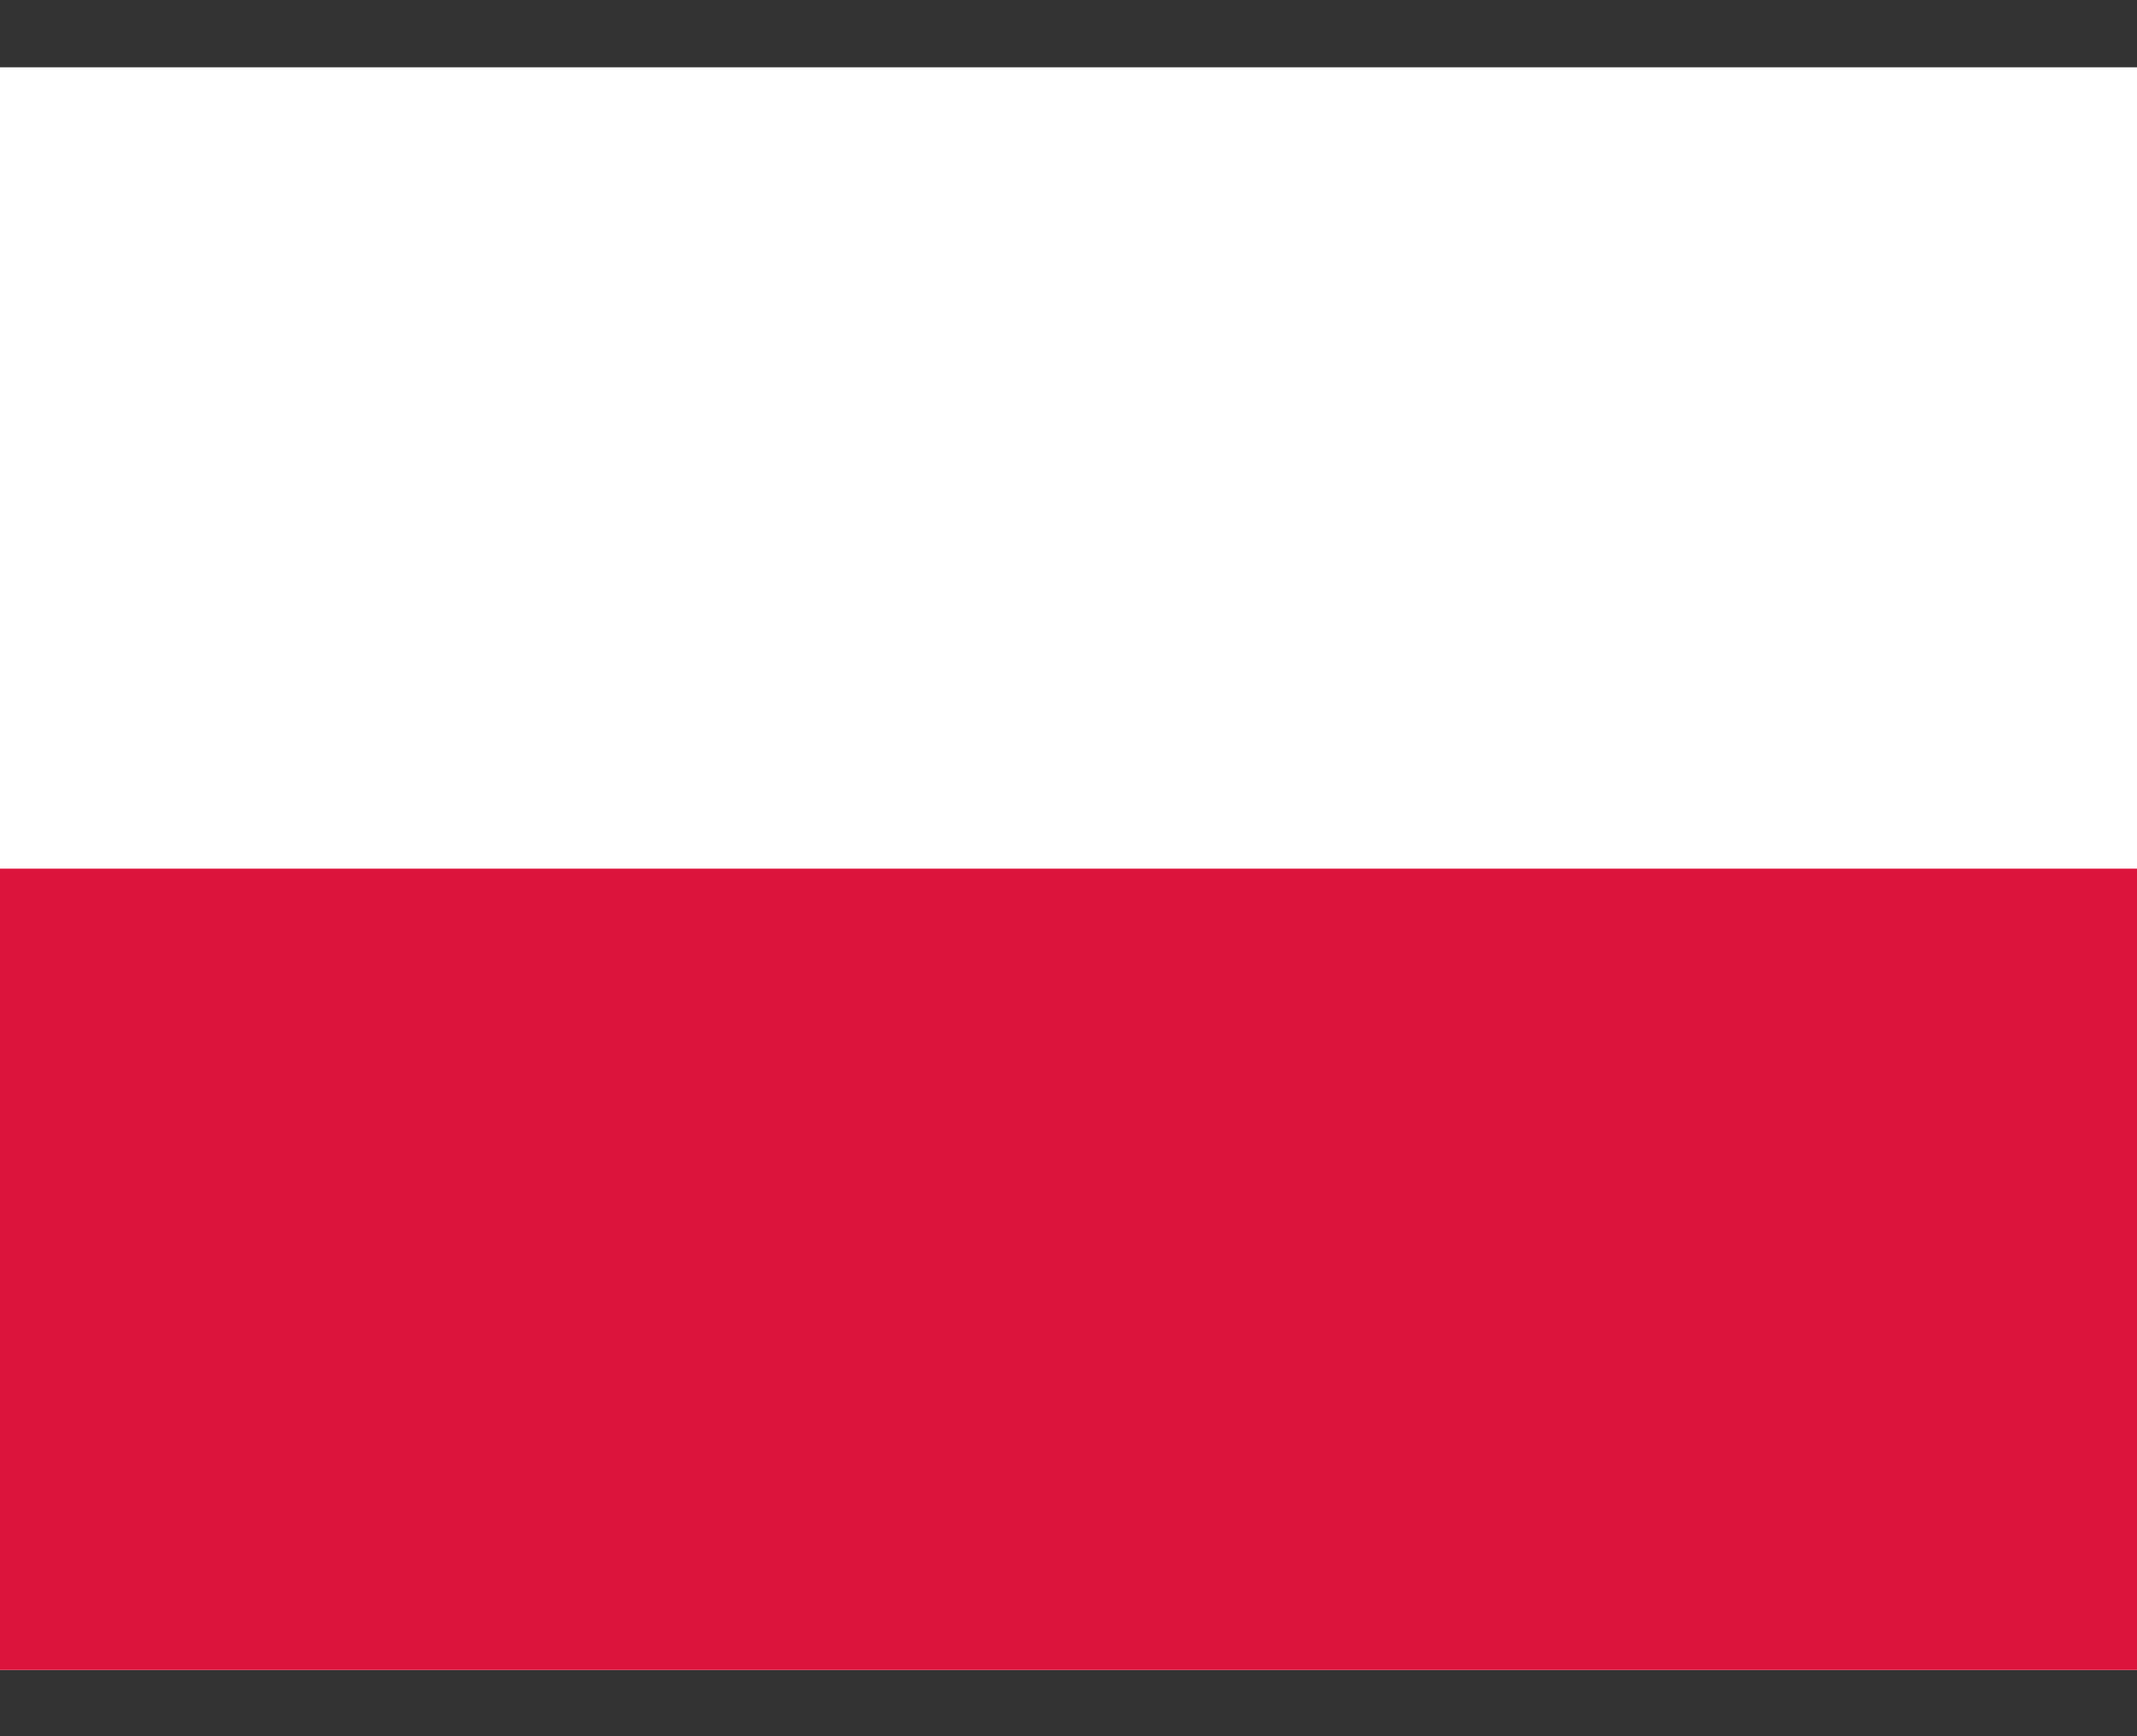 <svg width="16" height="13" viewBox="0 0 16 13" fill="none" xmlns="http://www.w3.org/2000/svg">
<rect x="0" y="0" width="16" height="13" fill="#333333" stroke="none"/>
<g clip-path="url(#clip0_2050_14714)">
<path fill-rule="evenodd" clip-rule="evenodd" d="M16 12.504H0V0.504H16V12.504Z" fill="white"/>
<path fill-rule="evenodd" clip-rule="evenodd" d="M16 12.504H0V6.504H16V12.504Z" fill="#DC143C"/>
</g>
<defs>
<clipPath id="clip0_2050_14714">
<rect width="16" height="12" fill="white" transform="translate(0 0.504)"/>
</clipPath>
</defs>
</svg>
